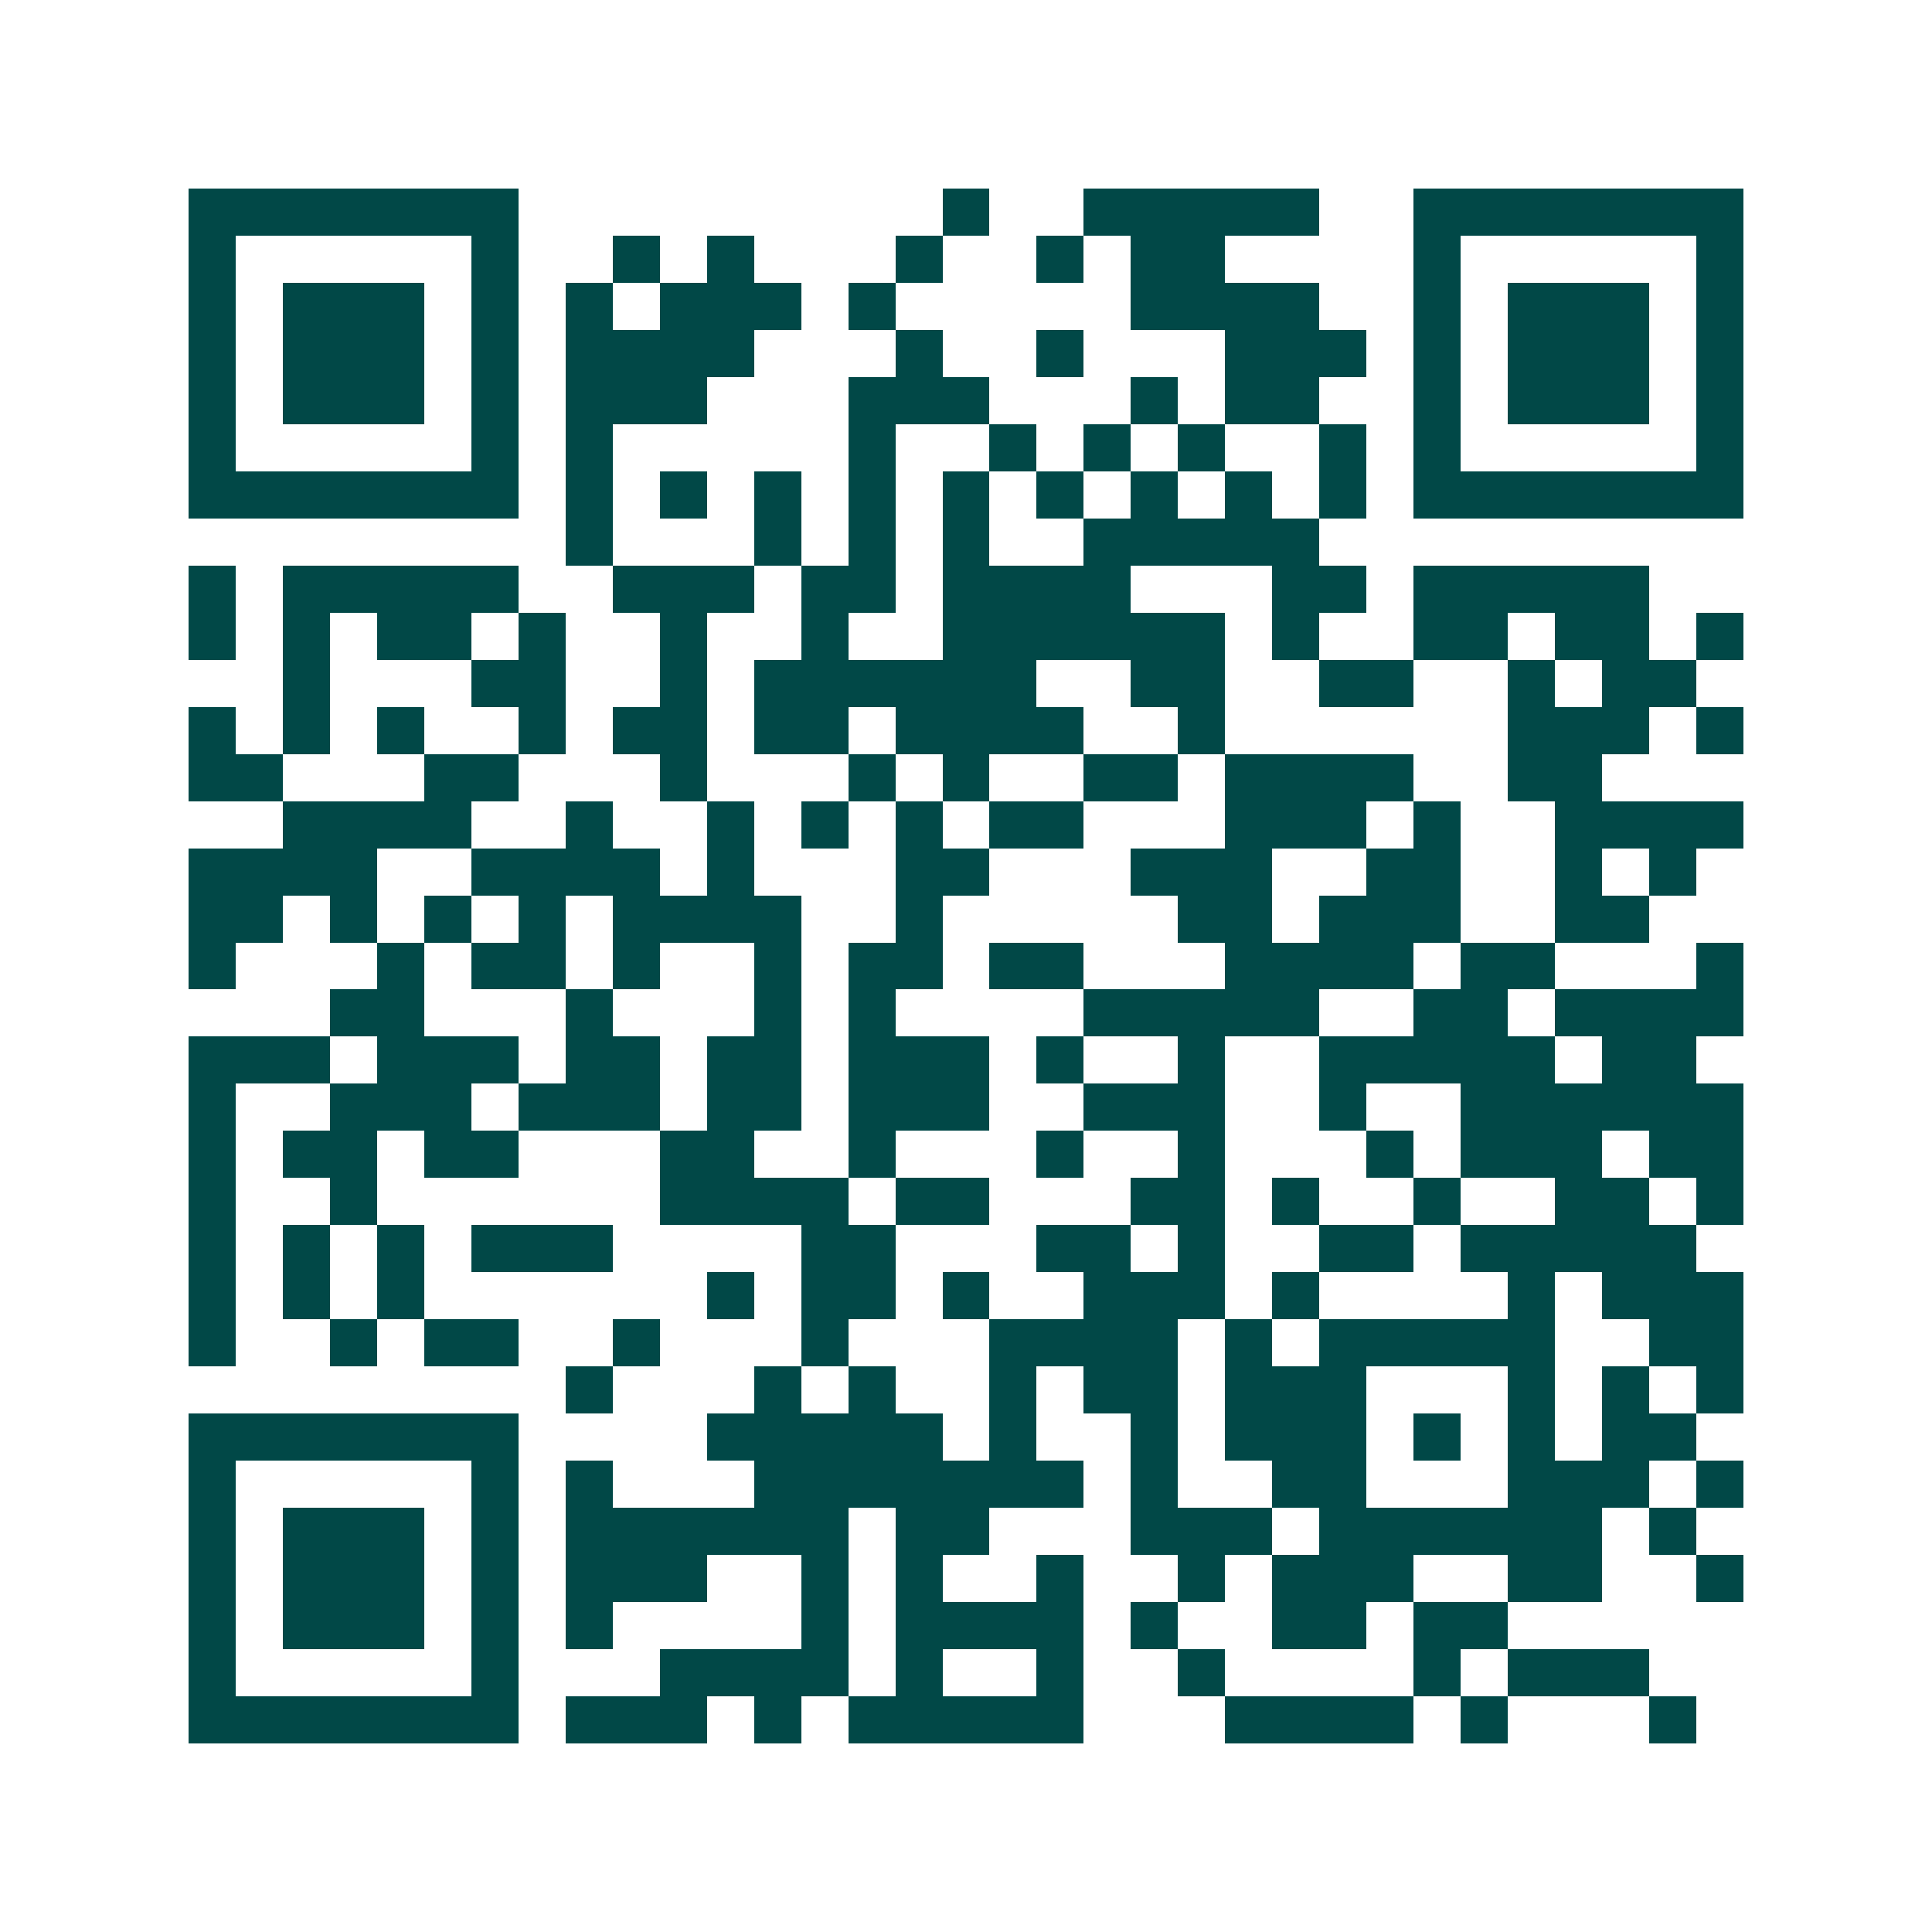 <svg xmlns="http://www.w3.org/2000/svg" width="200" height="200" viewBox="0 0 41 41" shape-rendering="crispEdges"><path fill="#ffffff" d="M0 0h41v41H0z"/><path stroke="#014847" d="M4 4.5h7m9 0h1m2 0h5m2 0h7M4 5.5h1m5 0h1m2 0h1m1 0h1m3 0h1m2 0h1m1 0h2m4 0h1m5 0h1M4 6.5h1m1 0h3m1 0h1m1 0h1m1 0h3m1 0h1m5 0h4m2 0h1m1 0h3m1 0h1M4 7.5h1m1 0h3m1 0h1m1 0h4m3 0h1m2 0h1m3 0h3m1 0h1m1 0h3m1 0h1M4 8.5h1m1 0h3m1 0h1m1 0h3m3 0h3m3 0h1m1 0h2m2 0h1m1 0h3m1 0h1M4 9.5h1m5 0h1m1 0h1m5 0h1m2 0h1m1 0h1m1 0h1m2 0h1m1 0h1m5 0h1M4 10.5h7m1 0h1m1 0h1m1 0h1m1 0h1m1 0h1m1 0h1m1 0h1m1 0h1m1 0h1m1 0h7M12 11.5h1m3 0h1m1 0h1m1 0h1m2 0h5M4 12.5h1m1 0h5m2 0h3m1 0h2m1 0h4m3 0h2m1 0h5M4 13.5h1m1 0h1m1 0h2m1 0h1m2 0h1m2 0h1m2 0h6m1 0h1m2 0h2m1 0h2m1 0h1M6 14.5h1m3 0h2m2 0h1m1 0h6m2 0h2m2 0h2m2 0h1m1 0h2M4 15.5h1m1 0h1m1 0h1m2 0h1m1 0h2m1 0h2m1 0h4m2 0h1m6 0h3m1 0h1M4 16.5h2m3 0h2m3 0h1m3 0h1m1 0h1m2 0h2m1 0h4m2 0h2M6 17.5h4m2 0h1m2 0h1m1 0h1m1 0h1m1 0h2m3 0h3m1 0h1m2 0h4M4 18.5h4m2 0h4m1 0h1m3 0h2m3 0h3m2 0h2m2 0h1m1 0h1M4 19.5h2m1 0h1m1 0h1m1 0h1m1 0h4m2 0h1m5 0h2m1 0h3m2 0h2M4 20.5h1m3 0h1m1 0h2m1 0h1m2 0h1m1 0h2m1 0h2m3 0h4m1 0h2m3 0h1M7 21.5h2m3 0h1m3 0h1m1 0h1m4 0h5m2 0h2m1 0h4M4 22.5h3m1 0h3m1 0h2m1 0h2m1 0h3m1 0h1m2 0h1m2 0h5m1 0h2M4 23.5h1m2 0h3m1 0h3m1 0h2m1 0h3m2 0h3m2 0h1m2 0h6M4 24.5h1m1 0h2m1 0h2m3 0h2m2 0h1m3 0h1m2 0h1m3 0h1m1 0h3m1 0h2M4 25.5h1m2 0h1m6 0h4m1 0h2m3 0h2m1 0h1m2 0h1m2 0h2m1 0h1M4 26.5h1m1 0h1m1 0h1m1 0h3m4 0h2m3 0h2m1 0h1m2 0h2m1 0h5M4 27.5h1m1 0h1m1 0h1m6 0h1m1 0h2m1 0h1m2 0h3m1 0h1m4 0h1m1 0h3M4 28.5h1m2 0h1m1 0h2m2 0h1m3 0h1m3 0h4m1 0h1m1 0h5m2 0h2M12 29.5h1m3 0h1m1 0h1m2 0h1m1 0h2m1 0h3m3 0h1m1 0h1m1 0h1M4 30.5h7m4 0h5m1 0h1m2 0h1m1 0h3m1 0h1m1 0h1m1 0h2M4 31.5h1m5 0h1m1 0h1m3 0h7m1 0h1m2 0h2m3 0h3m1 0h1M4 32.5h1m1 0h3m1 0h1m1 0h6m1 0h2m3 0h3m1 0h6m1 0h1M4 33.5h1m1 0h3m1 0h1m1 0h3m2 0h1m1 0h1m2 0h1m2 0h1m1 0h3m2 0h2m2 0h1M4 34.5h1m1 0h3m1 0h1m1 0h1m4 0h1m1 0h4m1 0h1m2 0h2m1 0h2M4 35.5h1m5 0h1m3 0h4m1 0h1m2 0h1m2 0h1m4 0h1m1 0h3M4 36.5h7m1 0h3m1 0h1m1 0h5m3 0h4m1 0h1m3 0h1"/></svg>

